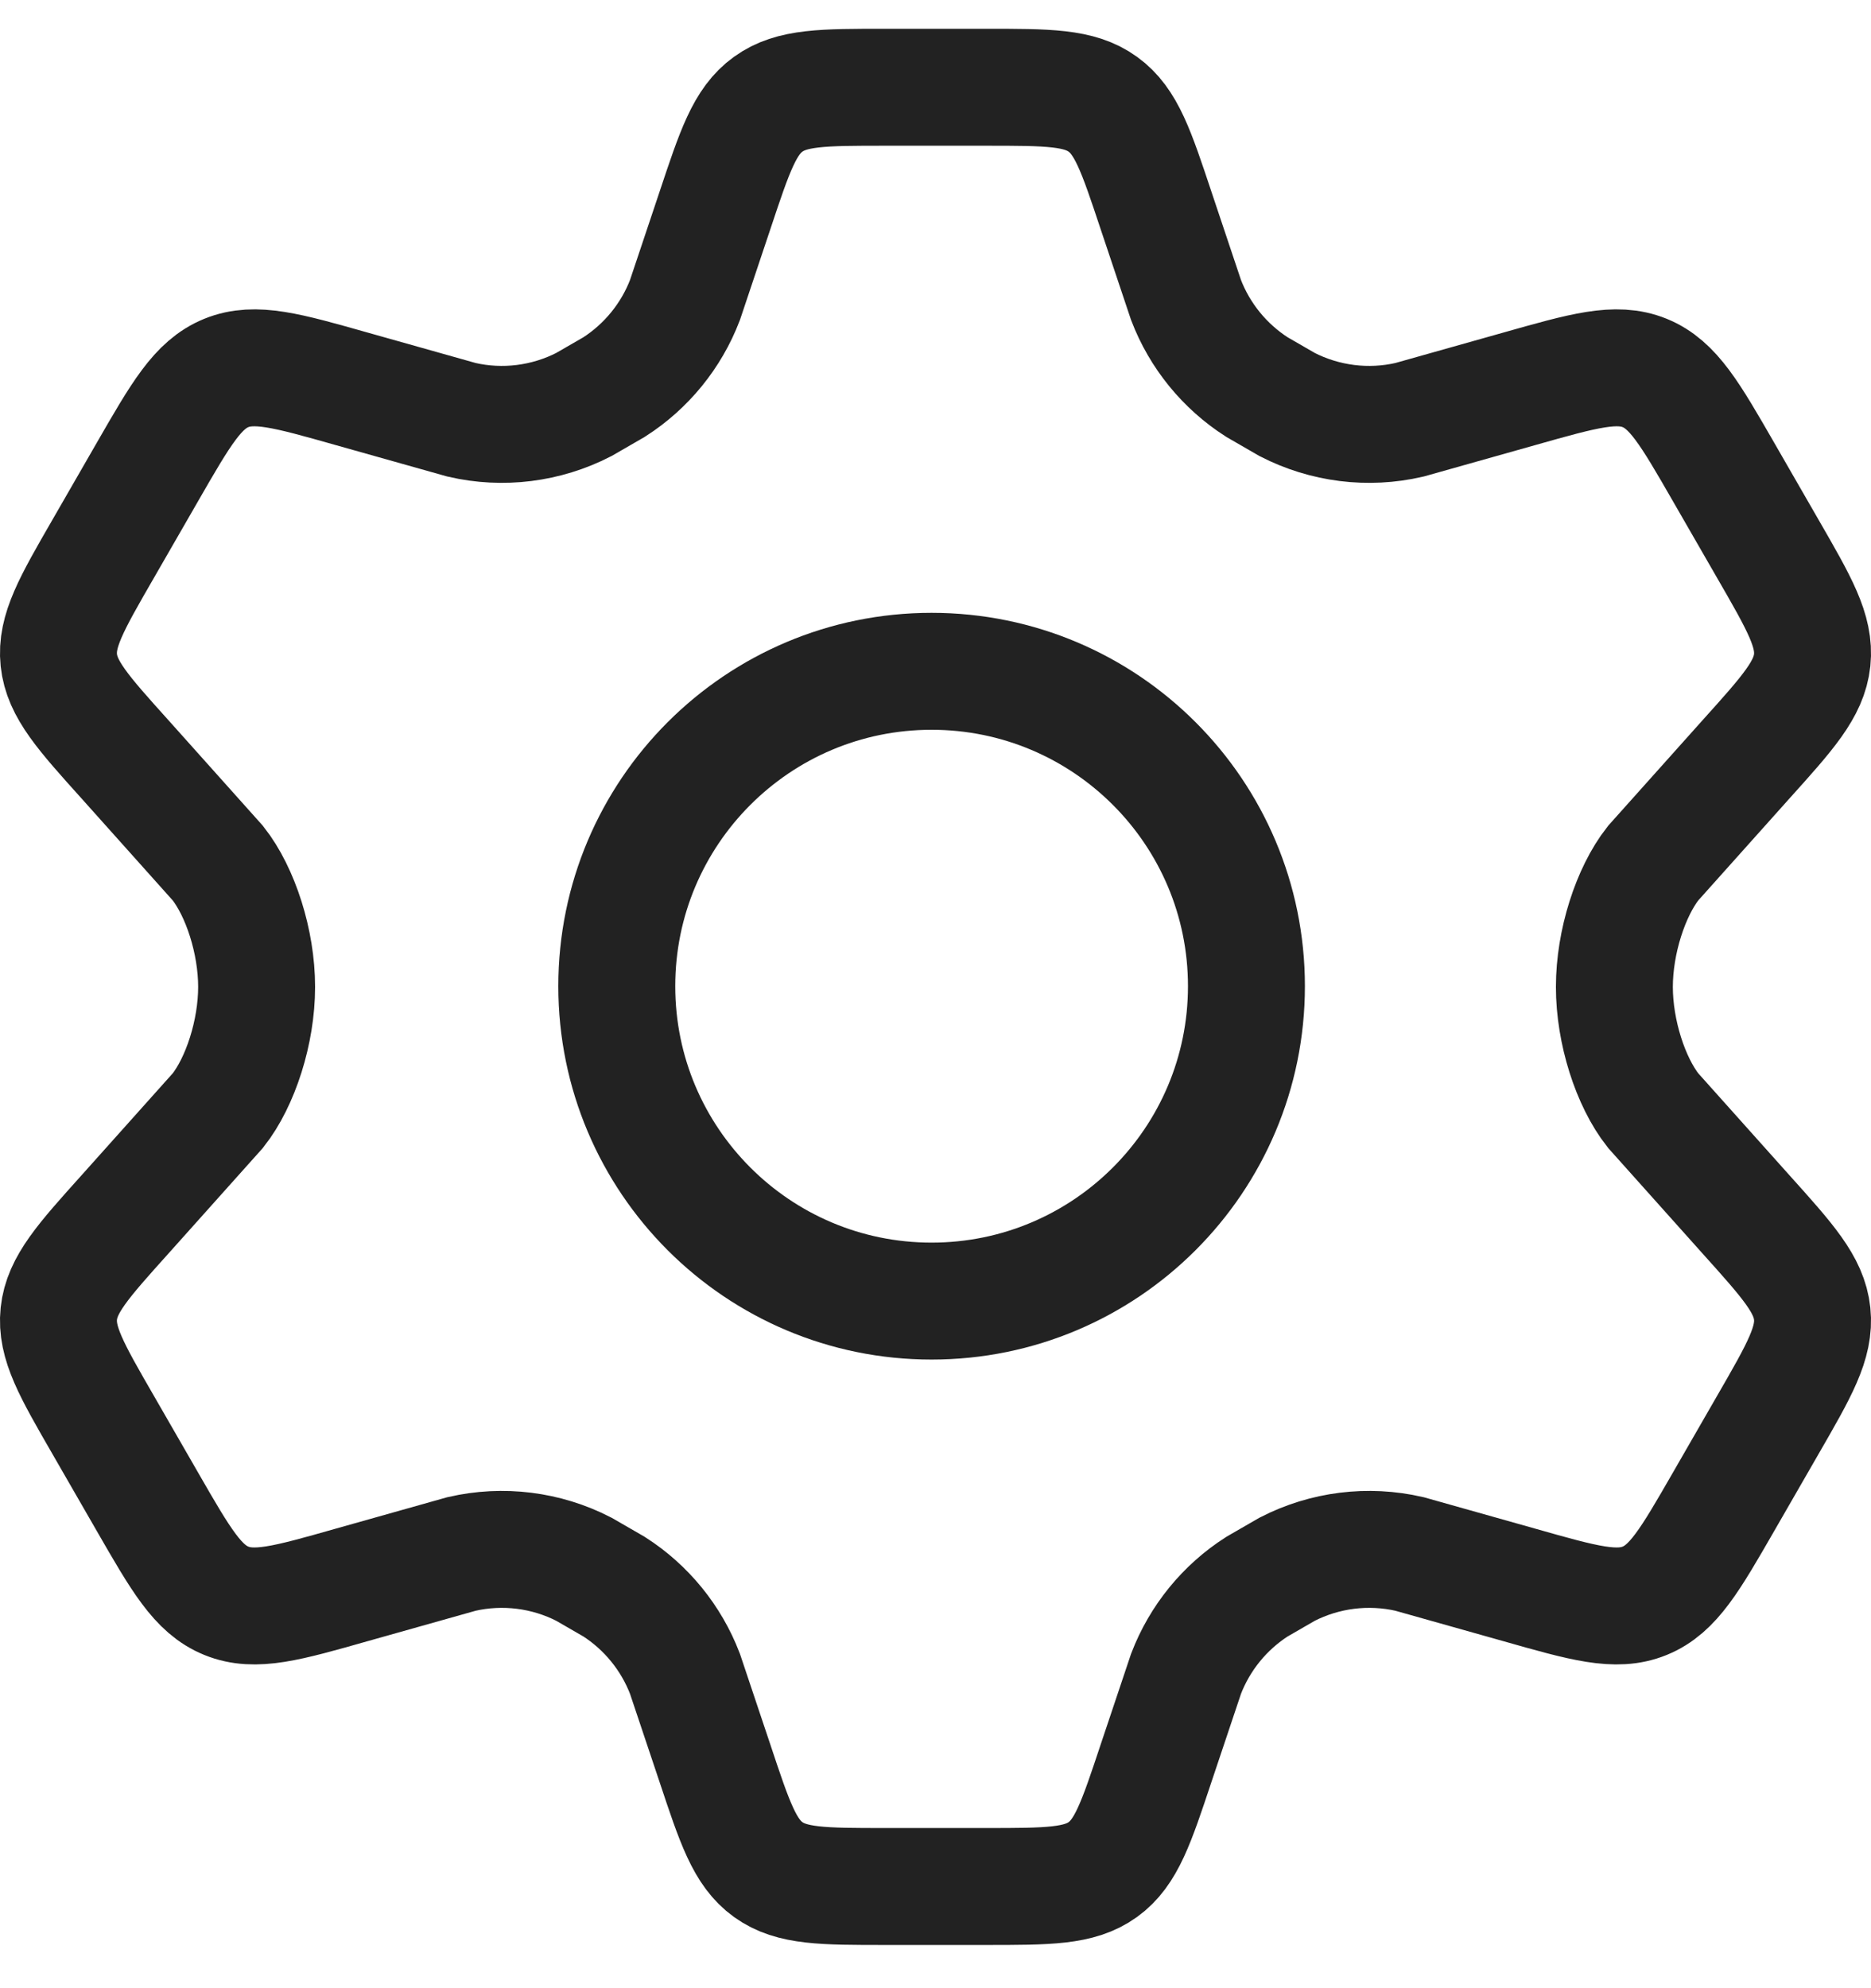 <?xml version="1.0" encoding="UTF-8"?> <svg xmlns="http://www.w3.org/2000/svg" width="32" height="34" viewBox="0 0 32 34" fill="none"><path d="M30.238 9.39L29.479 8.072C28.905 7.075 28.618 6.577 28.129 6.378C27.64 6.18 27.088 6.337 25.983 6.65L24.105 7.179C23.4 7.342 22.66 7.249 22.015 6.918L21.497 6.619C20.945 6.265 20.52 5.744 20.285 5.131L19.771 3.596C19.433 2.581 19.264 2.073 18.862 1.783C18.46 1.492 17.926 1.492 16.858 1.492H15.142C14.074 1.492 13.54 1.492 13.138 1.783C12.736 2.073 12.567 2.581 12.229 3.596L11.715 5.131C11.48 5.744 11.055 6.265 10.503 6.619L9.985 6.918C9.34 7.249 8.6 7.342 7.895 7.179L6.017 6.65C4.912 6.337 4.36 6.18 3.871 6.378C3.382 6.577 3.095 7.075 2.521 8.072L1.762 9.39C1.223 10.324 0.954 10.791 1.006 11.289C1.059 11.786 1.419 12.187 2.14 12.988L3.726 14.761C4.114 15.252 4.389 16.108 4.389 16.877C4.389 17.646 4.114 18.501 3.726 18.992L2.14 20.765C1.419 21.567 1.059 21.968 1.006 22.465C0.954 22.962 1.223 23.429 1.762 24.363L2.521 25.681C3.095 26.678 3.382 27.176 3.871 27.375C4.36 27.574 4.912 27.417 6.017 27.103L7.895 26.574C8.6 26.412 9.341 26.504 9.985 26.835L10.503 27.134C11.055 27.488 11.48 28.01 11.715 28.623L12.229 30.157C12.567 31.173 12.736 31.681 13.138 31.971C13.54 32.261 14.074 32.261 15.142 32.261H16.858C17.926 32.261 18.46 32.261 18.862 31.971C19.264 31.681 19.433 31.173 19.771 30.157L20.285 28.623C20.52 28.01 20.945 27.488 21.497 27.134L22.015 26.835C22.66 26.504 23.4 26.412 24.105 26.574L25.983 27.103C27.088 27.417 27.64 27.574 28.129 27.375C28.618 27.176 28.905 26.678 29.479 25.681L30.238 24.363C30.777 23.429 31.046 22.962 30.994 22.465C30.941 21.968 30.581 21.567 29.86 20.765L28.274 18.992C27.886 18.501 27.611 17.646 27.611 16.877C27.611 16.108 27.887 15.252 28.274 14.761L29.86 12.988C30.581 12.187 30.941 11.786 30.994 11.289C31.046 10.791 30.777 10.324 30.238 9.39Z" stroke="#222222" stroke-width="2" stroke-linecap="round"></path><path d="M21.318 16.865C21.318 19.839 18.907 22.25 15.933 22.25C12.96 22.25 10.549 19.839 10.549 16.865C10.549 13.891 12.96 11.48 15.933 11.48C18.907 11.48 21.318 13.891 21.318 16.865Z" stroke="#222222" stroke-width="2"></path></svg> 
